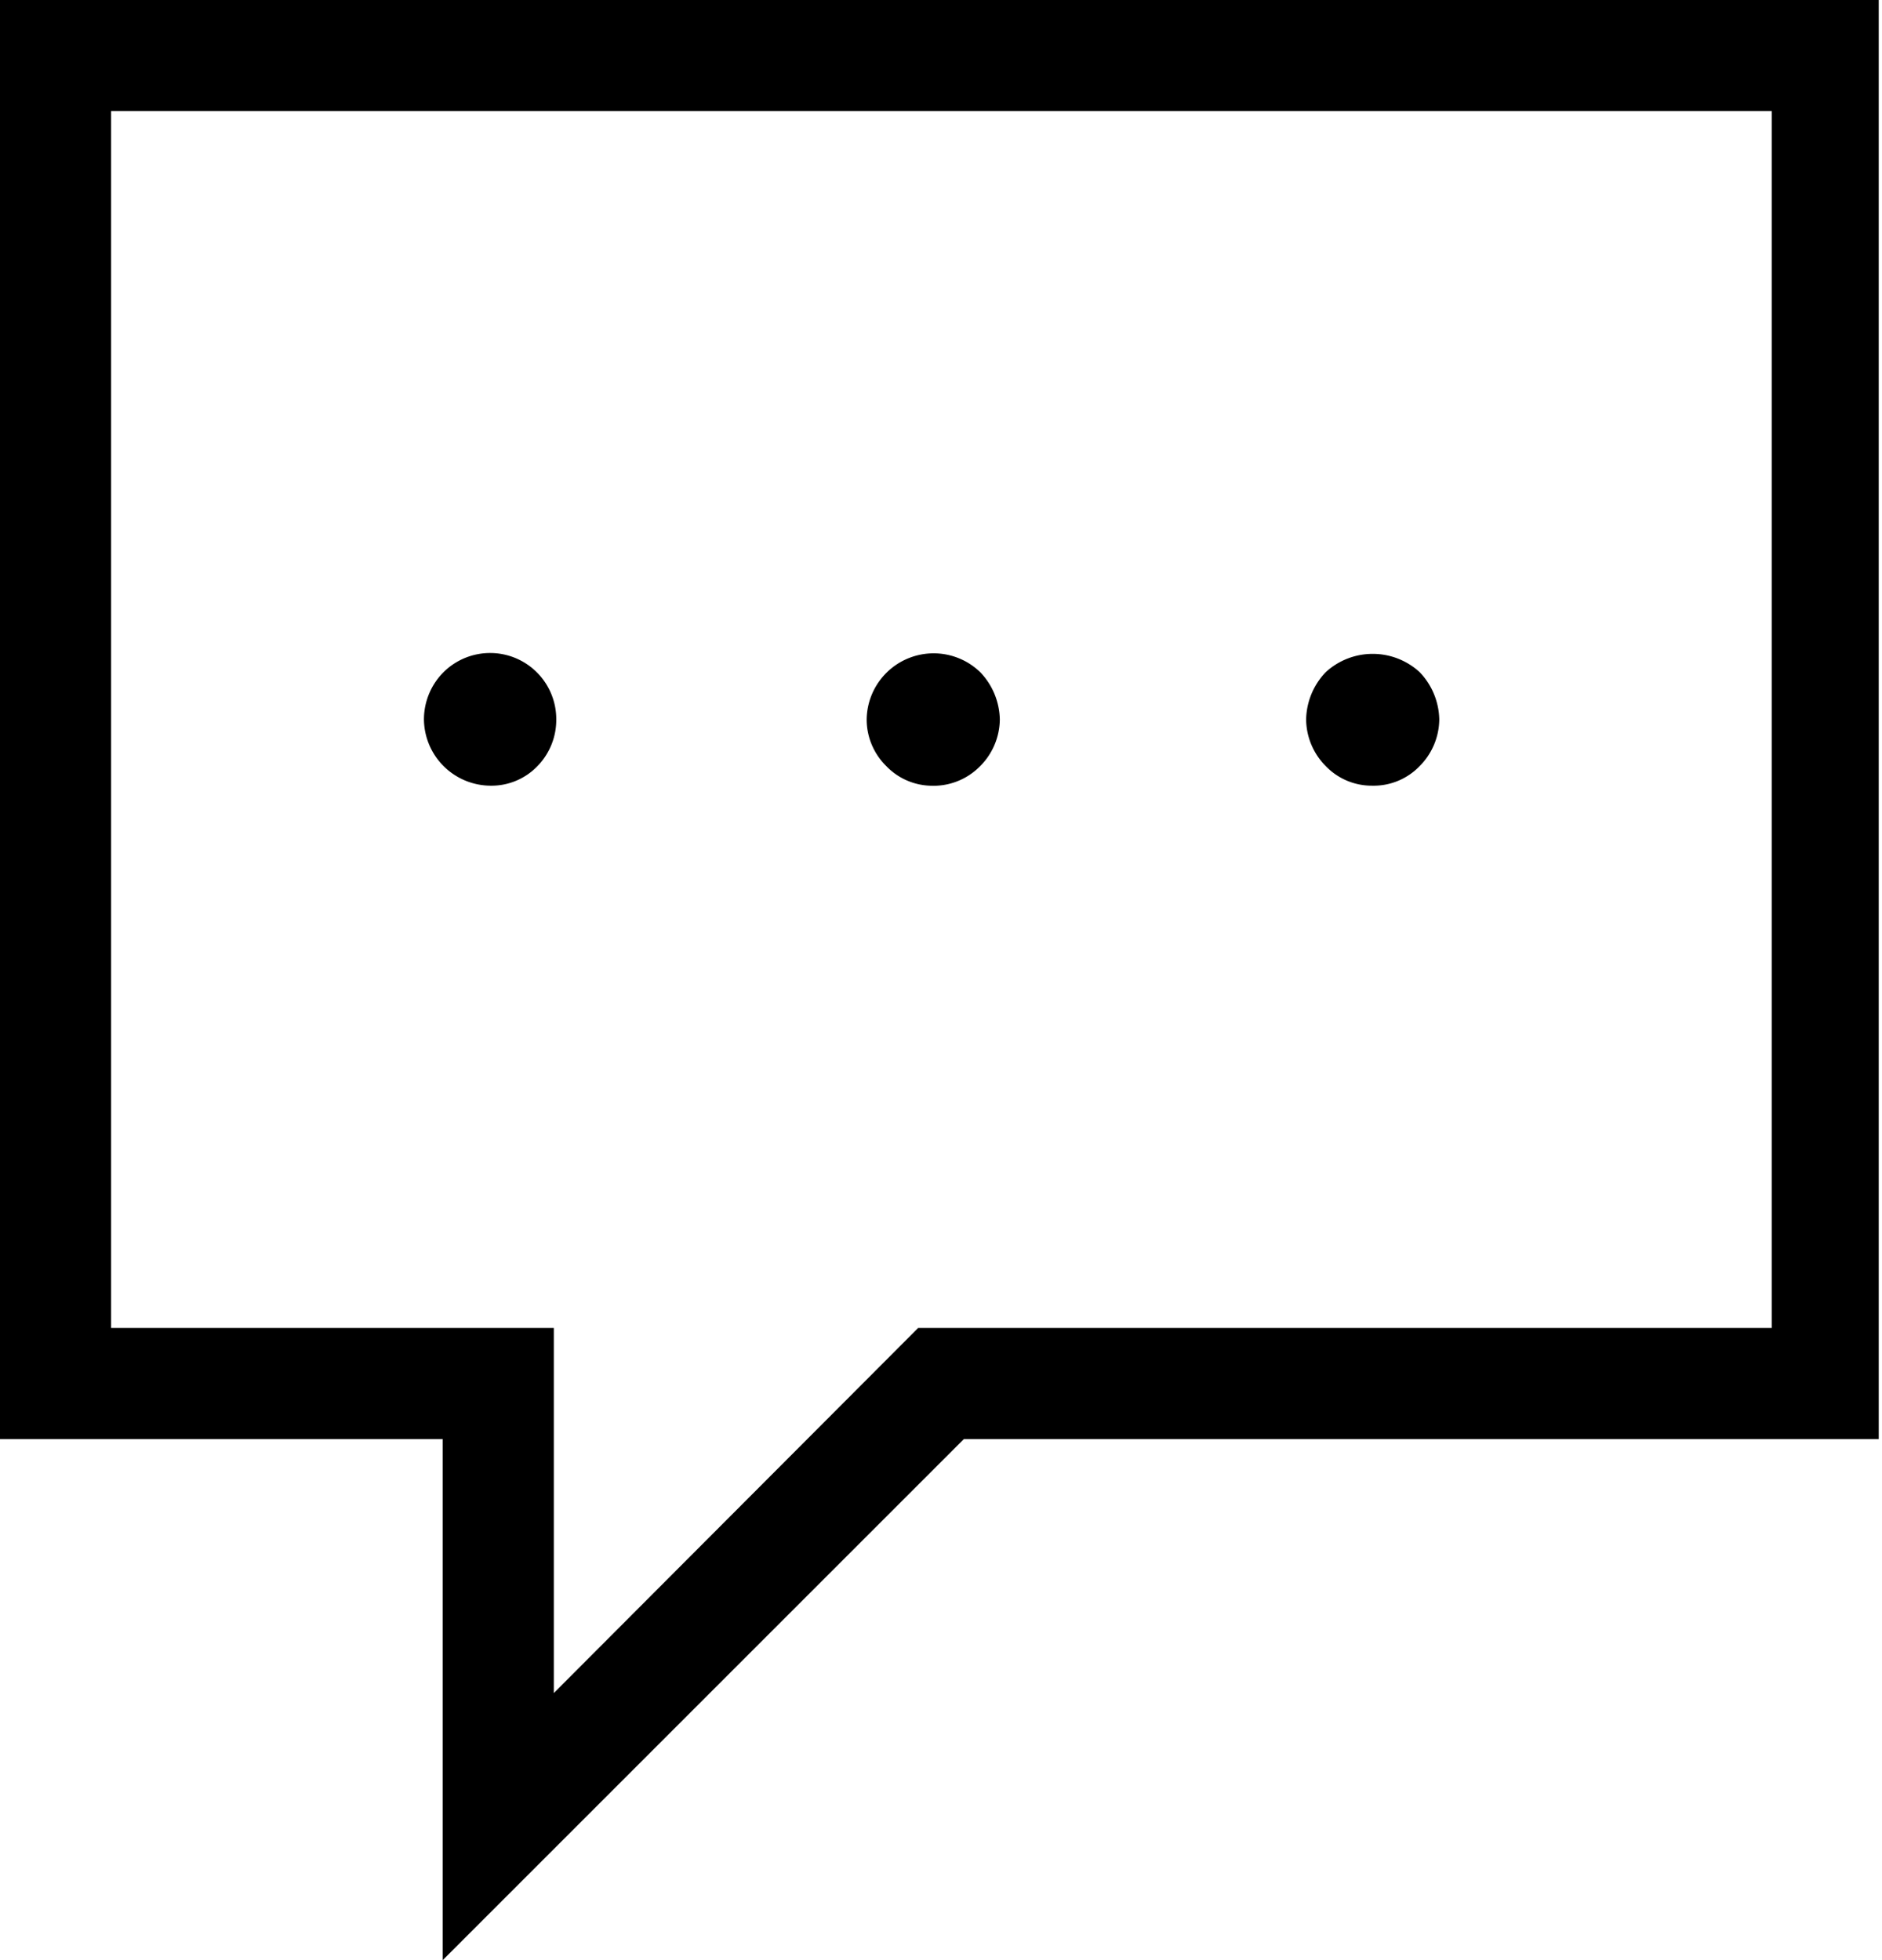 <svg viewBox="0 0 23.04 24" xmlns="http://www.w3.org/2000/svg"><path d="m0 0v17.62h5.42v6.38l6.38-6.38h11.2v-17.62zm21.69 16.26h-10.45l-4.46 4.47v-4.47h-5.42v-14.9h20.33z"/><path d="m11.38 9.62a.8.8 0 0 0 .62-.24.82.82 0 0 0 .24-.57.86.86 0 0 0 -.24-.58.82.82 0 0 0 -1.39.58.8.8 0 0 0 .24.57.78.78 0 0 0 .53.24z"/><path d="m16.8 9.62a.78.78 0 0 0 .58-.24.82.82 0 0 0 .24-.57.86.86 0 0 0 -.24-.58.85.85 0 0 0 -1.15 0 .86.86 0 0 0 -.24.58.82.82 0 0 0 .24.57.78.78 0 0 0 .57.24z"/><path d="m6 9.62a.78.78 0 0 0 .58-.24.81.81 0 0 0 .23-.57.81.81 0 0 0 -1.38-.58.82.82 0 0 0 -.24.58.82.82 0 0 0 .81.81z"/></svg>